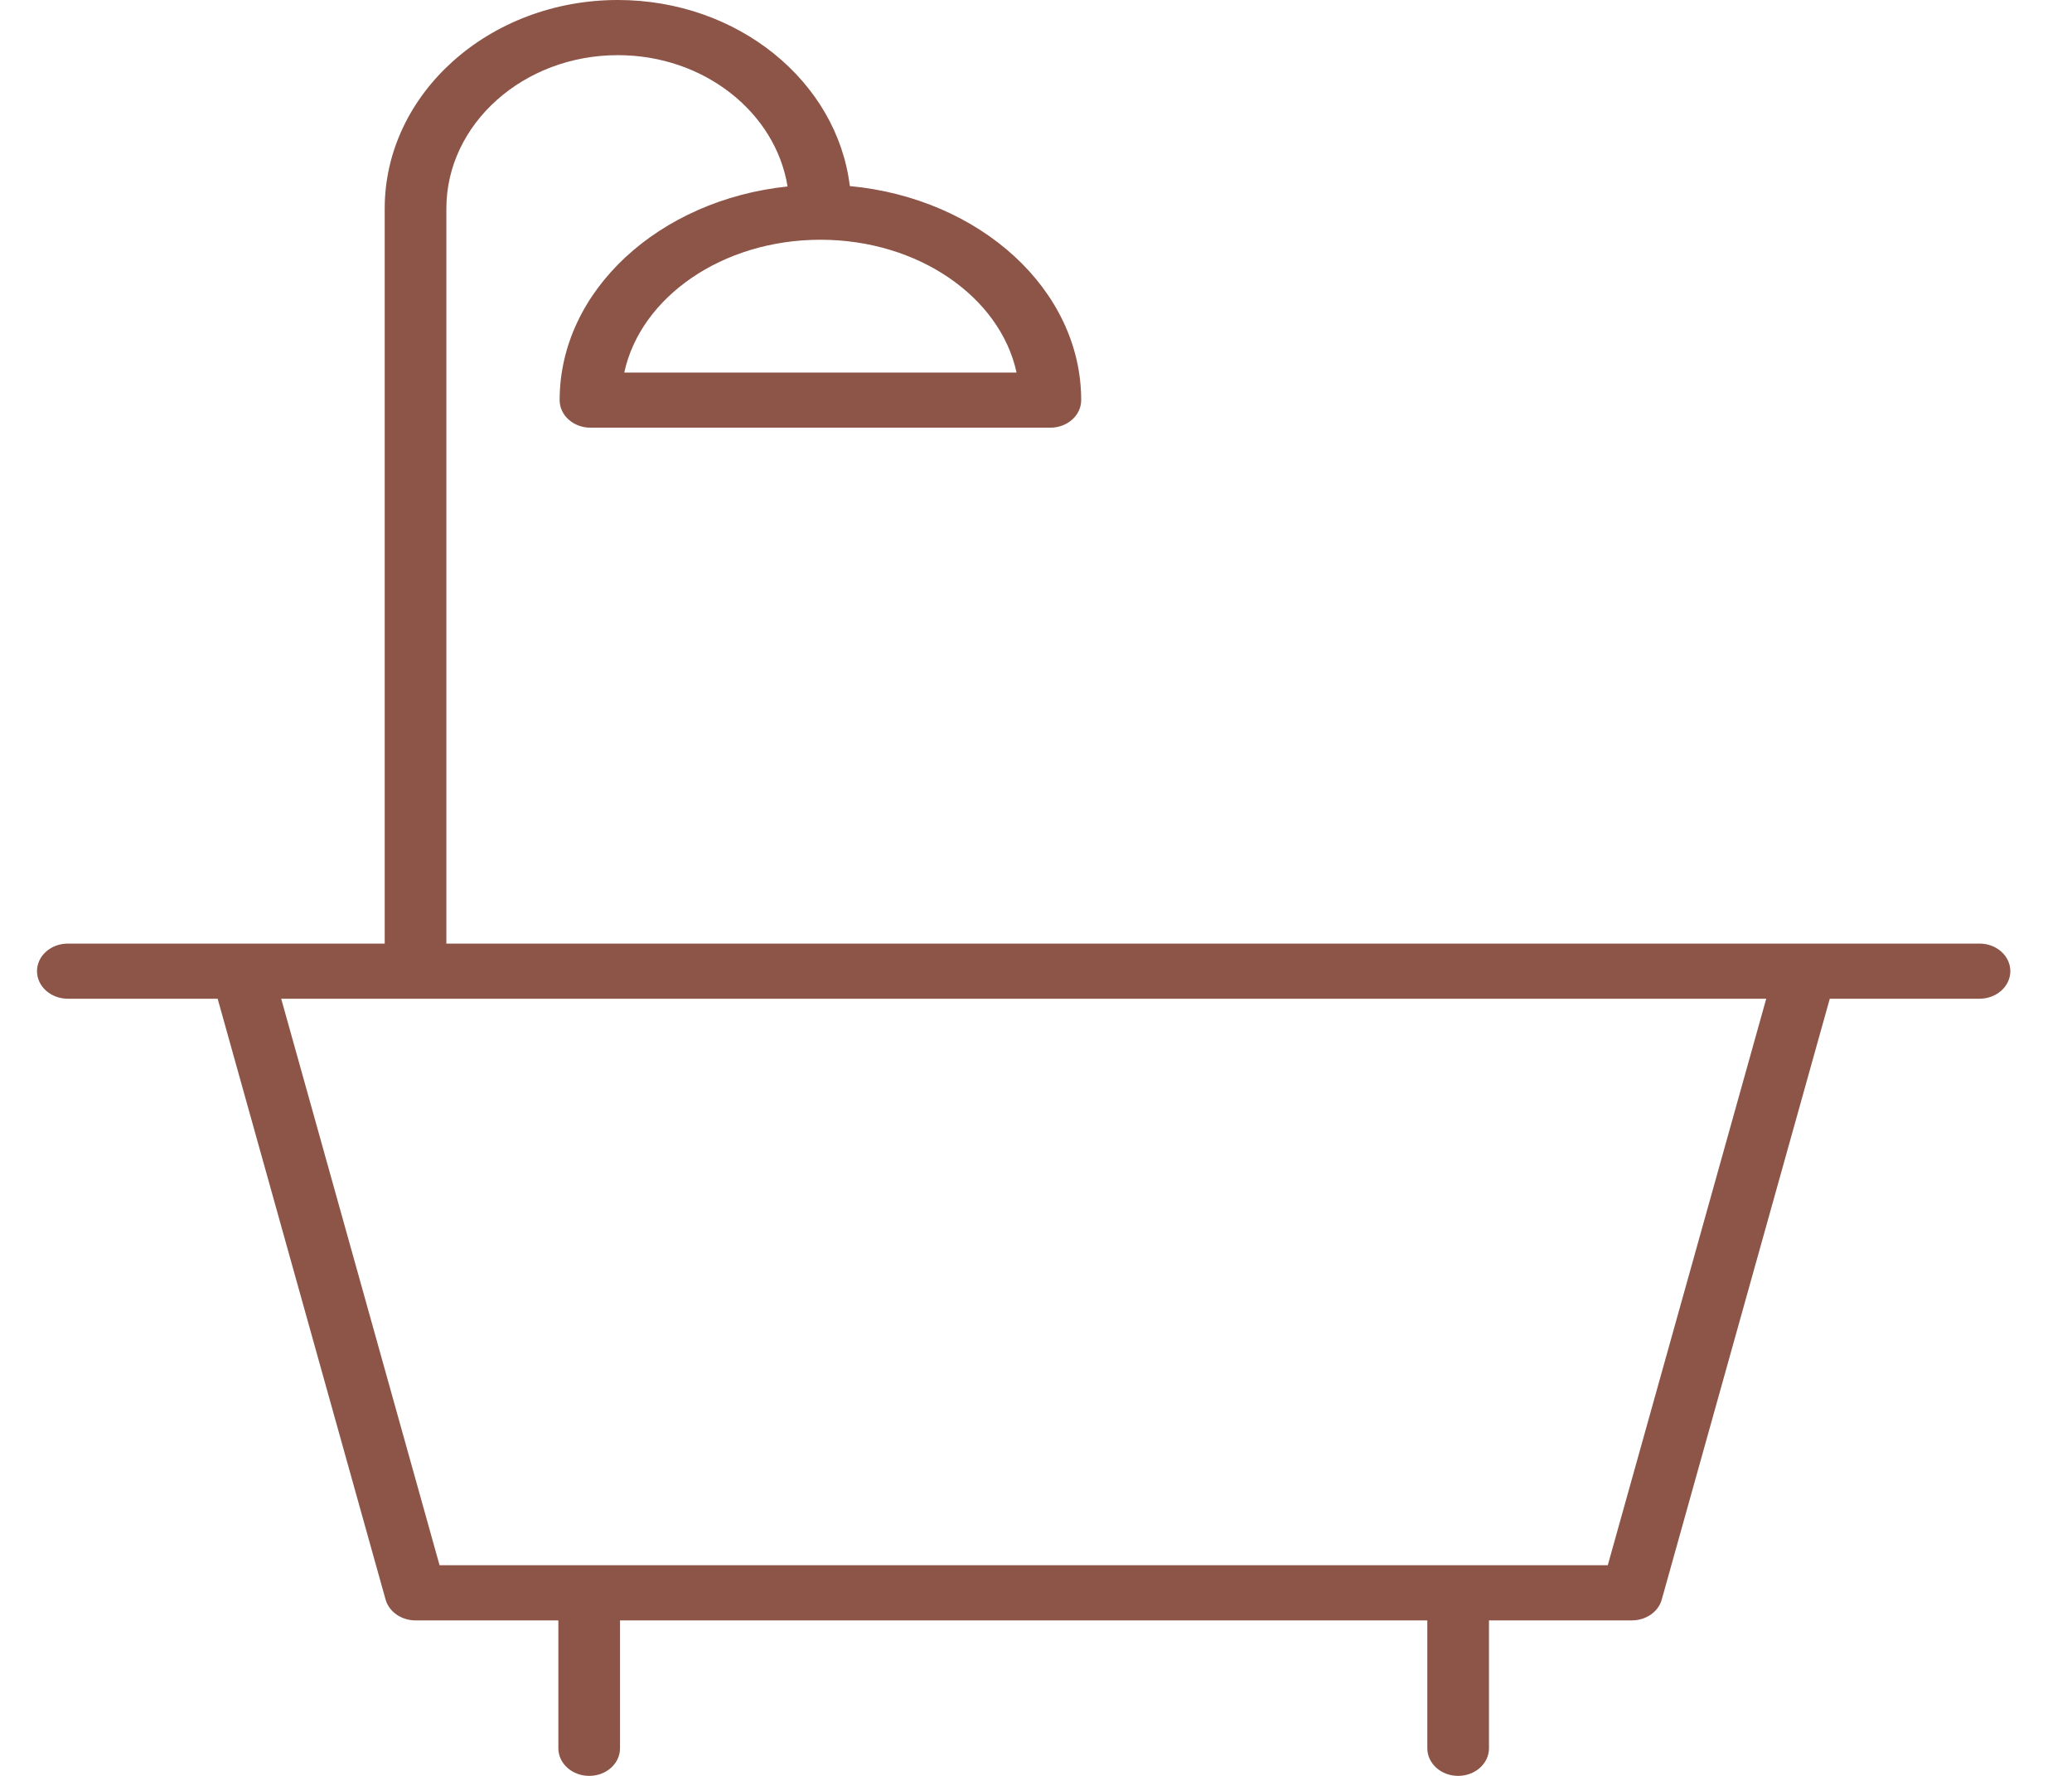<?xml version="1.0" encoding="UTF-8"?> <svg xmlns="http://www.w3.org/2000/svg" width="21" height="18" viewBox="0 0 21 18" fill="none"><path d="M20.063 9.564H4.524V2.114C4.524 1.257 5.304 0.559 6.262 0.559C7.136 0.559 7.86 1.139 7.982 1.89C6.682 2.026 5.672 2.944 5.672 4.056C5.672 4.21 5.812 4.335 5.985 4.335H10.645C10.818 4.335 10.958 4.21 10.958 4.056C10.958 2.934 9.93 2.009 8.613 1.886C8.485 0.827 7.48 0 6.262 0C4.959 0 3.899 0.948 3.899 2.114V9.564H0.688C0.515 9.564 0.375 9.689 0.375 9.843C0.375 9.998 0.515 10.123 0.688 10.123H2.206L3.908 16.213C3.943 16.337 4.068 16.424 4.211 16.424H5.659V17.72C5.659 17.875 5.799 18 5.972 18C6.145 18 6.284 17.875 6.284 17.72V16.424H14.466V17.72C14.466 17.875 14.606 18 14.778 18C14.951 18 15.091 17.875 15.091 17.72V16.424H16.539C16.683 16.424 16.808 16.337 16.842 16.213L18.545 10.123H20.062C20.235 10.123 20.375 9.998 20.375 9.843C20.375 9.689 20.235 9.564 20.063 9.564ZM10.303 3.776H6.327C6.492 3.012 7.321 2.43 8.315 2.43C9.309 2.43 10.137 3.012 10.303 3.776ZM16.295 15.865H4.455L2.85 10.123H17.901L16.295 15.865Z" fill="#8C5548"></path></svg> 